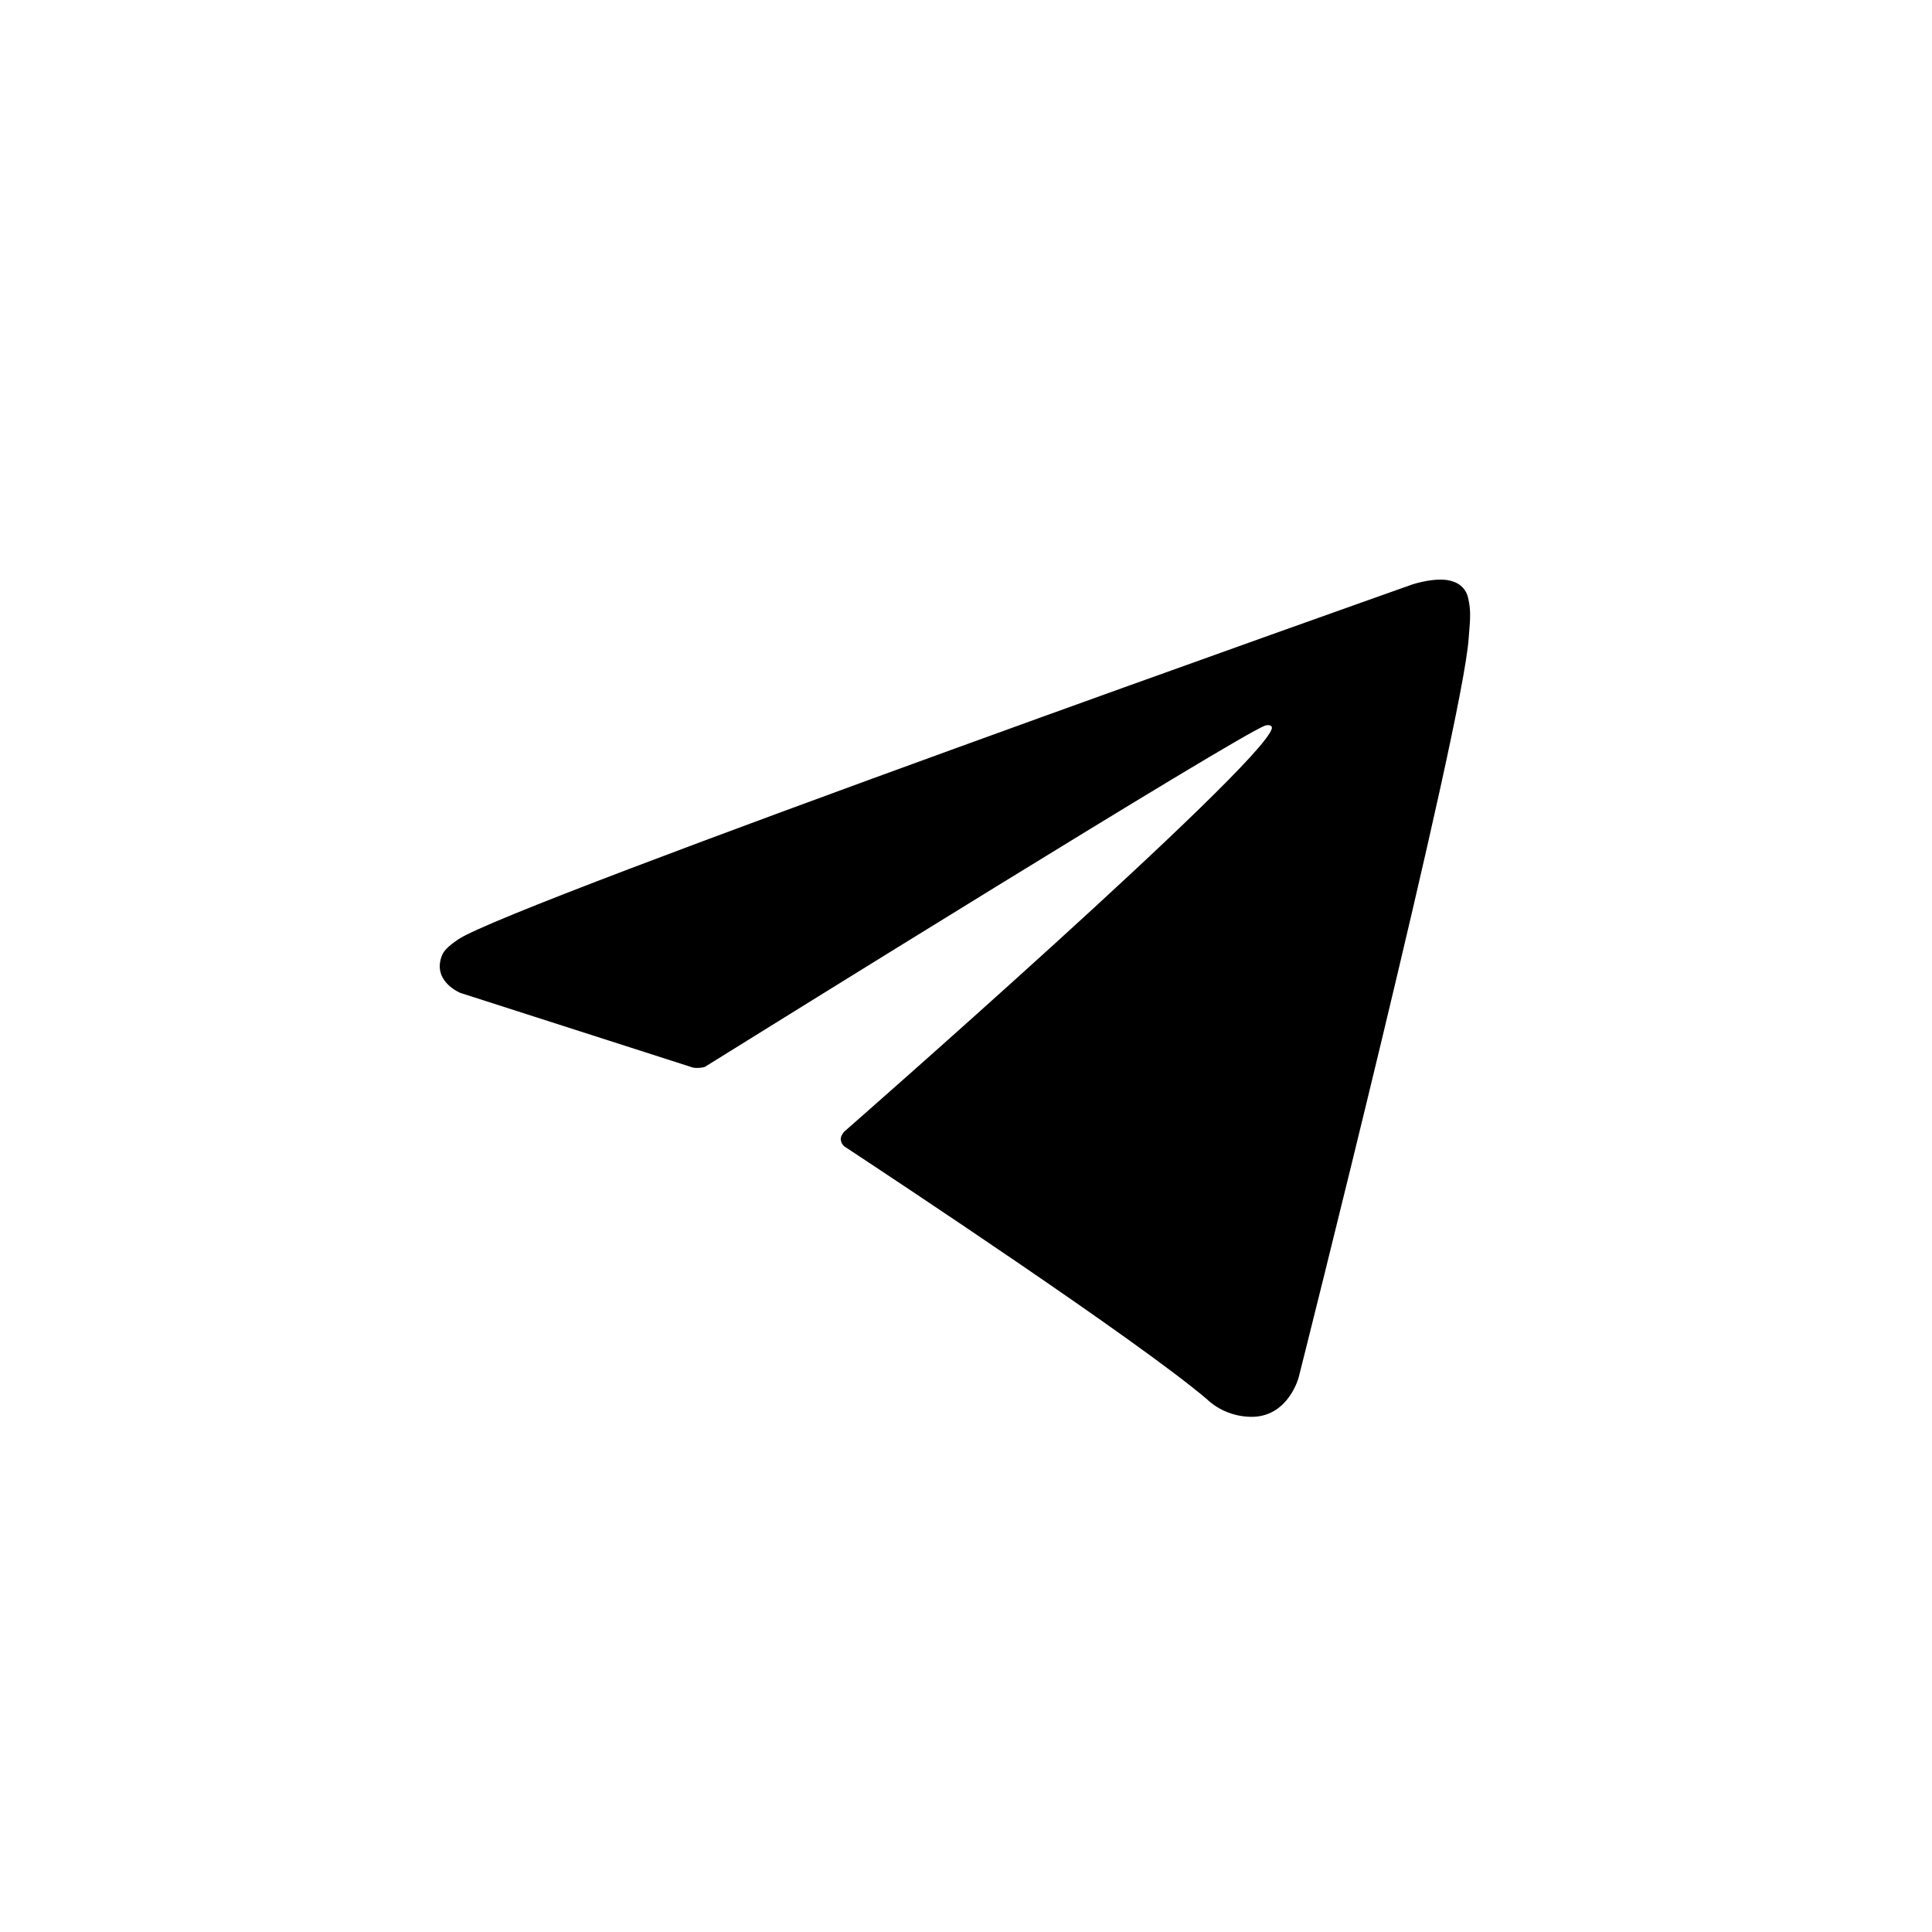 <?xml version="1.0" encoding="UTF-8"?> <svg xmlns="http://www.w3.org/2000/svg" width="30" height="30" viewBox="0 0 30 30" fill="none"><rect width="30" height="30" fill="white"></rect><path d="M10.762 16.578L7.149 15.418C7.149 15.418 6.717 15.245 6.856 14.854C6.884 14.773 6.942 14.705 7.115 14.587C7.915 14.037 21.934 9.074 21.934 9.074C21.934 9.074 22.33 8.943 22.563 9.03C22.621 9.048 22.673 9.08 22.714 9.124C22.755 9.168 22.783 9.222 22.796 9.28C22.821 9.383 22.832 9.488 22.827 9.594C22.826 9.685 22.815 9.77 22.806 9.903C22.721 11.26 20.166 21.387 20.166 21.387C20.166 21.387 20.013 21.979 19.465 22C19.331 22.004 19.197 21.981 19.071 21.933C18.945 21.886 18.831 21.813 18.734 21.721C17.66 20.81 13.945 18.351 13.124 17.81C13.105 17.798 13.09 17.782 13.078 17.763C13.066 17.744 13.059 17.723 13.056 17.701C13.045 17.644 13.108 17.573 13.108 17.573C13.108 17.573 19.576 11.91 19.748 11.316C19.762 11.27 19.711 11.247 19.644 11.267C19.214 11.423 11.767 16.055 10.944 16.567C10.885 16.584 10.823 16.588 10.762 16.578Z" fill="black"></path></svg> 